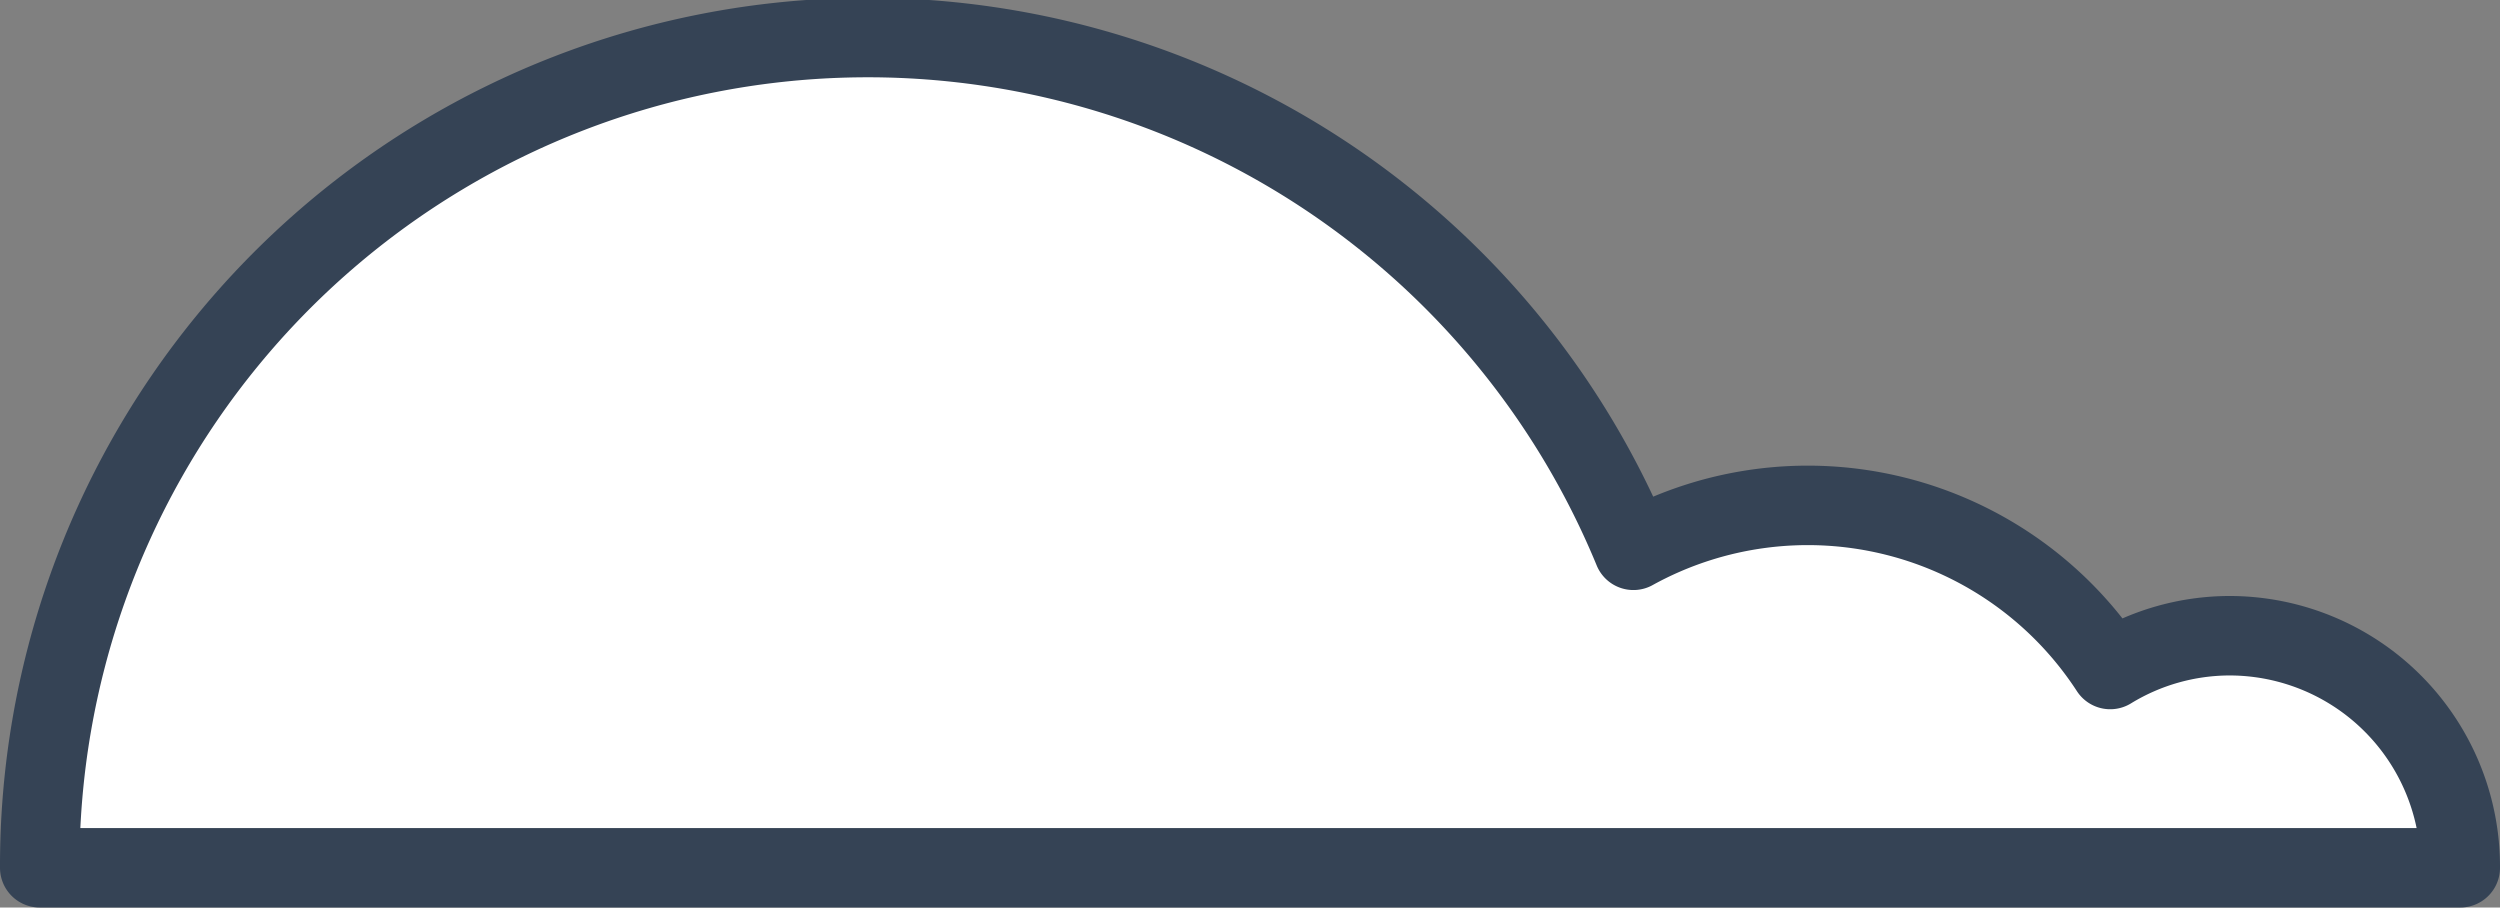<svg xmlns="http://www.w3.org/2000/svg" width="62.92" height="22.84" viewBox="0 0 62.92 22.84"><rect x="0" y="0" width="62.92" height="22.84" fill="#808080" stroke="none"/><defs><style>.cls-1{fill:#fff;stroke:#354355;stroke-linecap:round;stroke-linejoin:round;stroke-width:2px;}</style></defs><title>HERO2</title><g id="Layer_1" data-name="Layer 1"><path class="cls-1" d="M56.11,16a5.77,5.77,0,0,0-3,.85,9.08,9.08,0,0,0-12-3A20.84,20.84,0,0,0,1,21.84H61.92A5.81,5.81,0,0,0,56.11,16Z"/></g></svg>